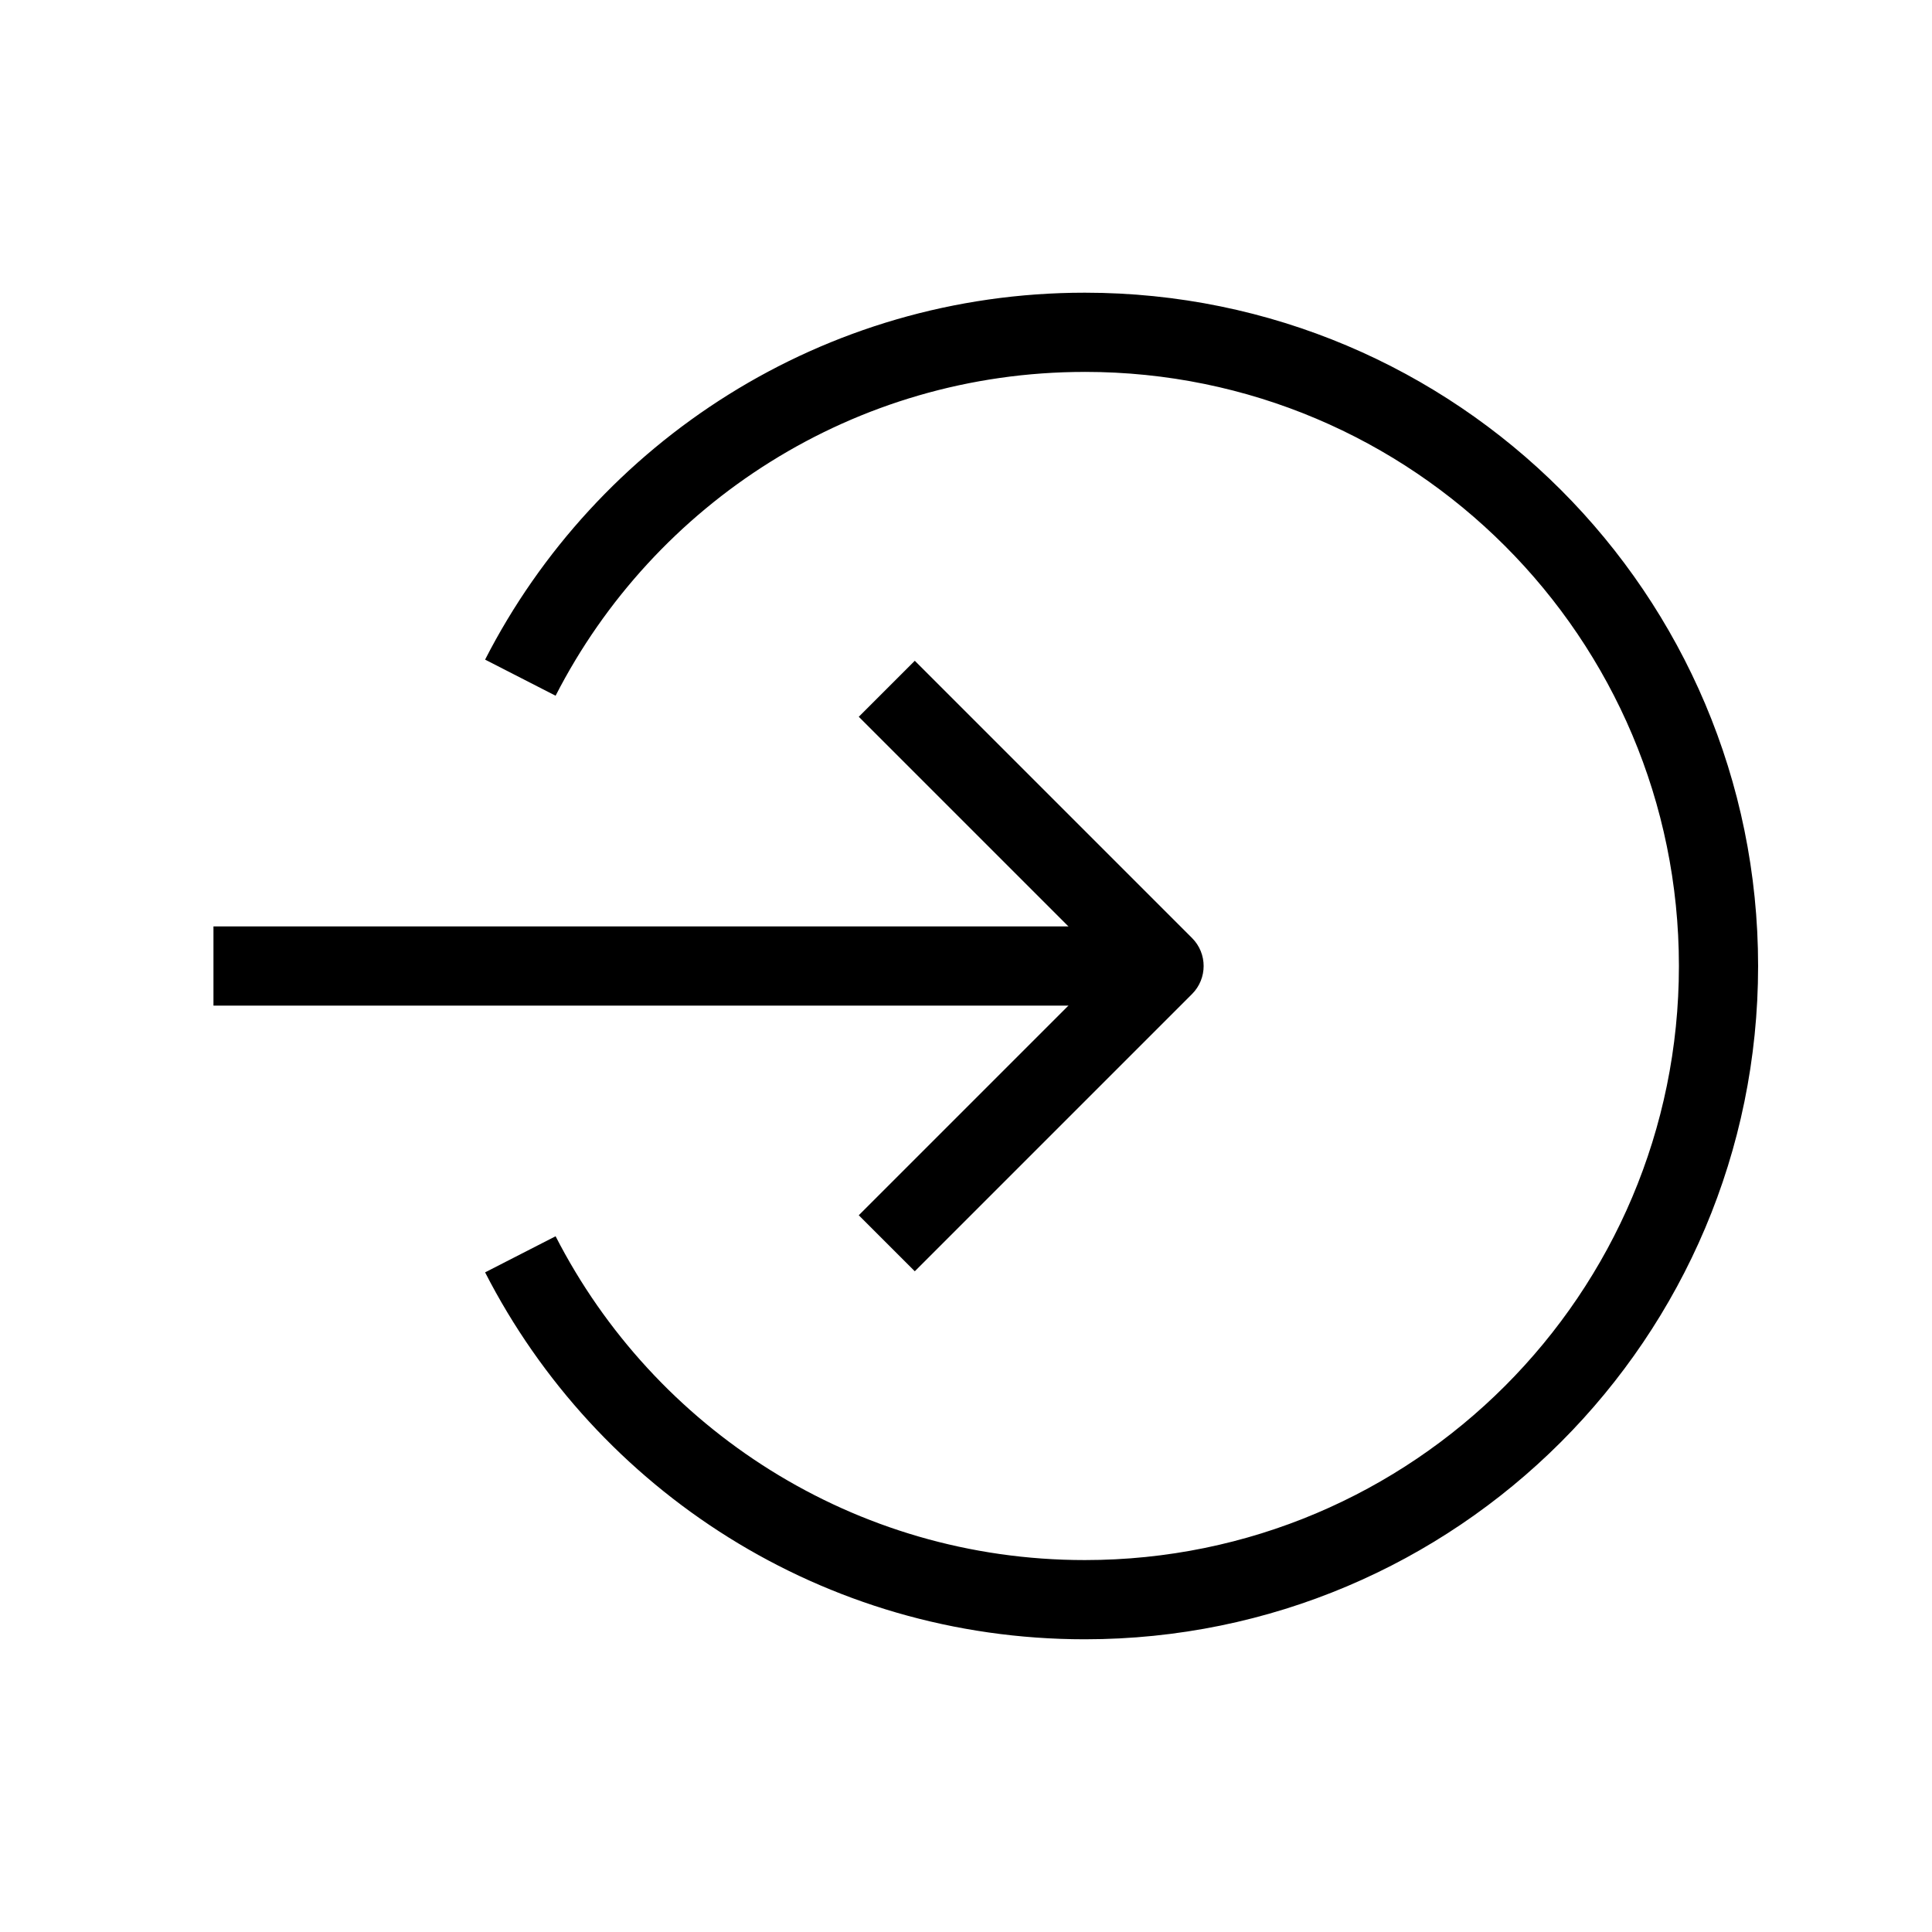 <?xml version="1.0" encoding="UTF-8"?>
<!-- Uploaded to: ICON Repo, www.svgrepo.com, Generator: ICON Repo Mixer Tools -->
<svg fill="#000000" width="800px" height="800px" version="1.1" viewBox="144 144 512 512" xmlns="http://www.w3.org/2000/svg">
 <g fill-rule="evenodd">
  <path d="m452.48 410.5h-251.91v-20.992h251.91z"/>
  <path d="m386.43 319.11 73.473 73.473c4.098 4.098 4.098 10.742 0 14.844l-73.473 73.473-14.848-14.844 66.055-66.051-66.055-66.051z"/>
  <path d="m431.49 242.56c-61.141 0-114.16 34.848-140.25 85.812l-18.684-9.566c29.535-57.703 89.605-97.238 158.93-97.238 98.543 0 178.43 79.887 178.43 178.43 0 98.543-79.887 178.43-178.43 178.43-69.324 0-129.39-39.531-158.93-97.238l18.684-9.566c26.086 50.969 79.105 85.812 140.25 85.812 86.949 0 157.44-70.488 157.44-157.44 0-86.953-70.488-157.44-157.44-157.44z"/>
 </g>
</svg>